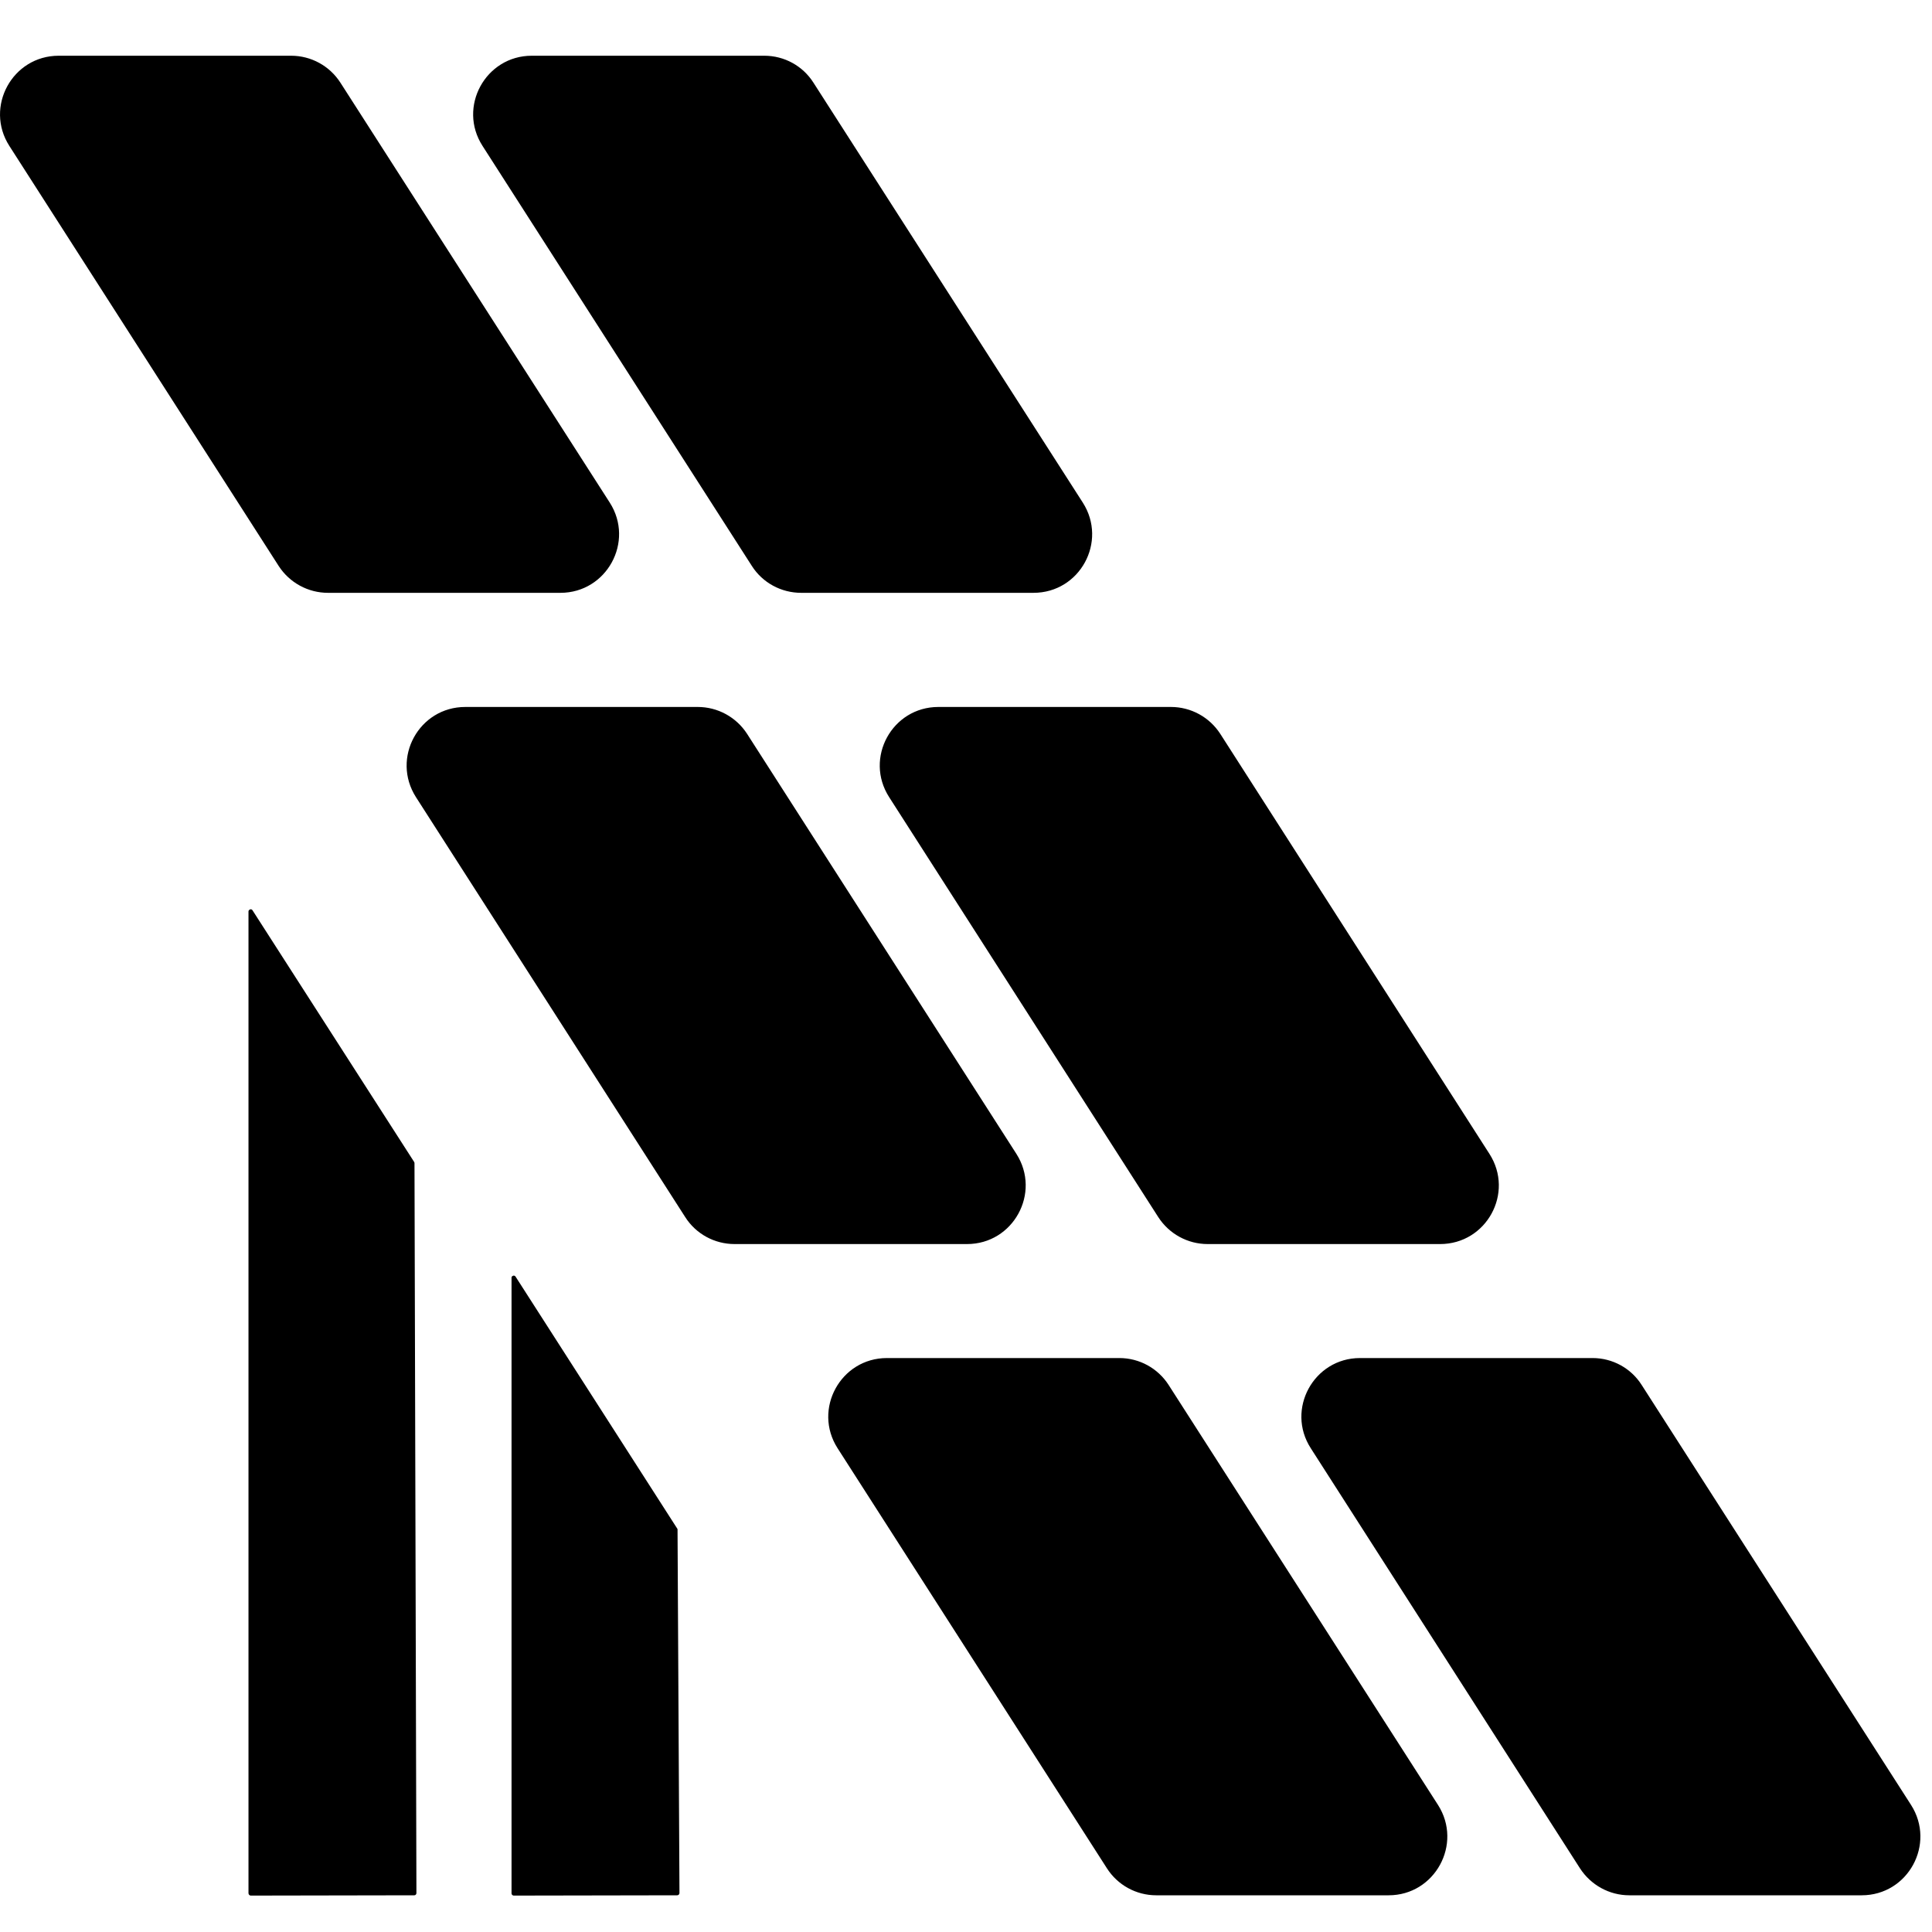 <svg width="13" height="13" viewBox="0 0 13 13" fill="none" xmlns="http://www.w3.org/2000/svg">
<path d="M2.787 7.819L1.699 6.125C1.695 6.118 1.686 6.116 1.679 6.121C1.675 6.124 1.672 6.128 1.672 6.133V12.74C1.673 12.748 1.679 12.755 1.688 12.755L2.788 12.753C2.796 12.753 2.802 12.746 2.802 12.738L2.789 7.827C2.789 7.824 2.788 7.821 2.787 7.819Z" fill="black"/>
<path d="M4.556 10.284L3.469 8.59C3.465 8.583 3.455 8.581 3.449 8.586C3.444 8.588 3.442 8.593 3.442 8.598V12.74C3.442 12.748 3.449 12.755 3.457 12.755L4.557 12.753C4.565 12.753 4.572 12.746 4.572 12.738L4.559 10.291C4.559 10.289 4.558 10.286 4.556 10.284Z" fill="black"/>
<path d="M6.955 3.989H5.391C5.256 3.989 5.131 3.921 5.059 3.808L3.247 0.982C3.078 0.72 3.267 0.375 3.578 0.375H5.143C5.277 0.375 5.402 0.443 5.474 0.557L7.286 3.382C7.454 3.645 7.266 3.989 6.954 3.989H6.955Z" fill="black"/>
<path d="M3.771 3.989H2.207C2.073 3.989 1.948 3.921 1.875 3.808L0.063 0.982C-0.105 0.72 0.083 0.375 0.395 0.375H1.959C2.093 0.375 2.218 0.443 2.291 0.557L4.103 3.382C4.271 3.645 4.082 3.989 3.771 3.989H3.771Z" fill="black"/>
<path d="M9.69 8.371H8.126C7.992 8.371 7.867 8.303 7.794 8.19L5.983 5.364C5.814 5.101 6.003 4.757 6.314 4.757H7.879C8.013 4.757 8.138 4.825 8.211 4.938L10.022 7.764C10.191 8.027 10.002 8.371 9.69 8.371Z" fill="black"/>
<path d="M6.507 8.371H4.943C4.808 8.371 4.683 8.303 4.611 8.19L2.799 5.364C2.631 5.101 2.819 4.757 3.131 4.757H4.695C4.829 4.757 4.954 4.825 5.027 4.938L6.839 7.764C7.007 8.027 6.818 8.371 6.507 8.371Z" fill="black"/>
<path d="M12.527 12.753H10.963C10.829 12.753 10.704 12.684 10.631 12.571L8.82 9.745C8.651 9.483 8.84 9.138 9.151 9.138H10.716C10.85 9.138 10.975 9.206 11.047 9.32L12.859 12.145C13.027 12.408 12.839 12.753 12.527 12.753Z" fill="black"/>
<path d="M9.344 12.753H7.78C7.645 12.753 7.52 12.684 7.448 12.571L5.636 9.745C5.468 9.483 5.656 9.138 5.968 9.138H7.532C7.666 9.138 7.791 9.206 7.864 9.32L9.676 12.145C9.844 12.408 9.655 12.753 9.344 12.753Z" fill="black"/>
</svg>

